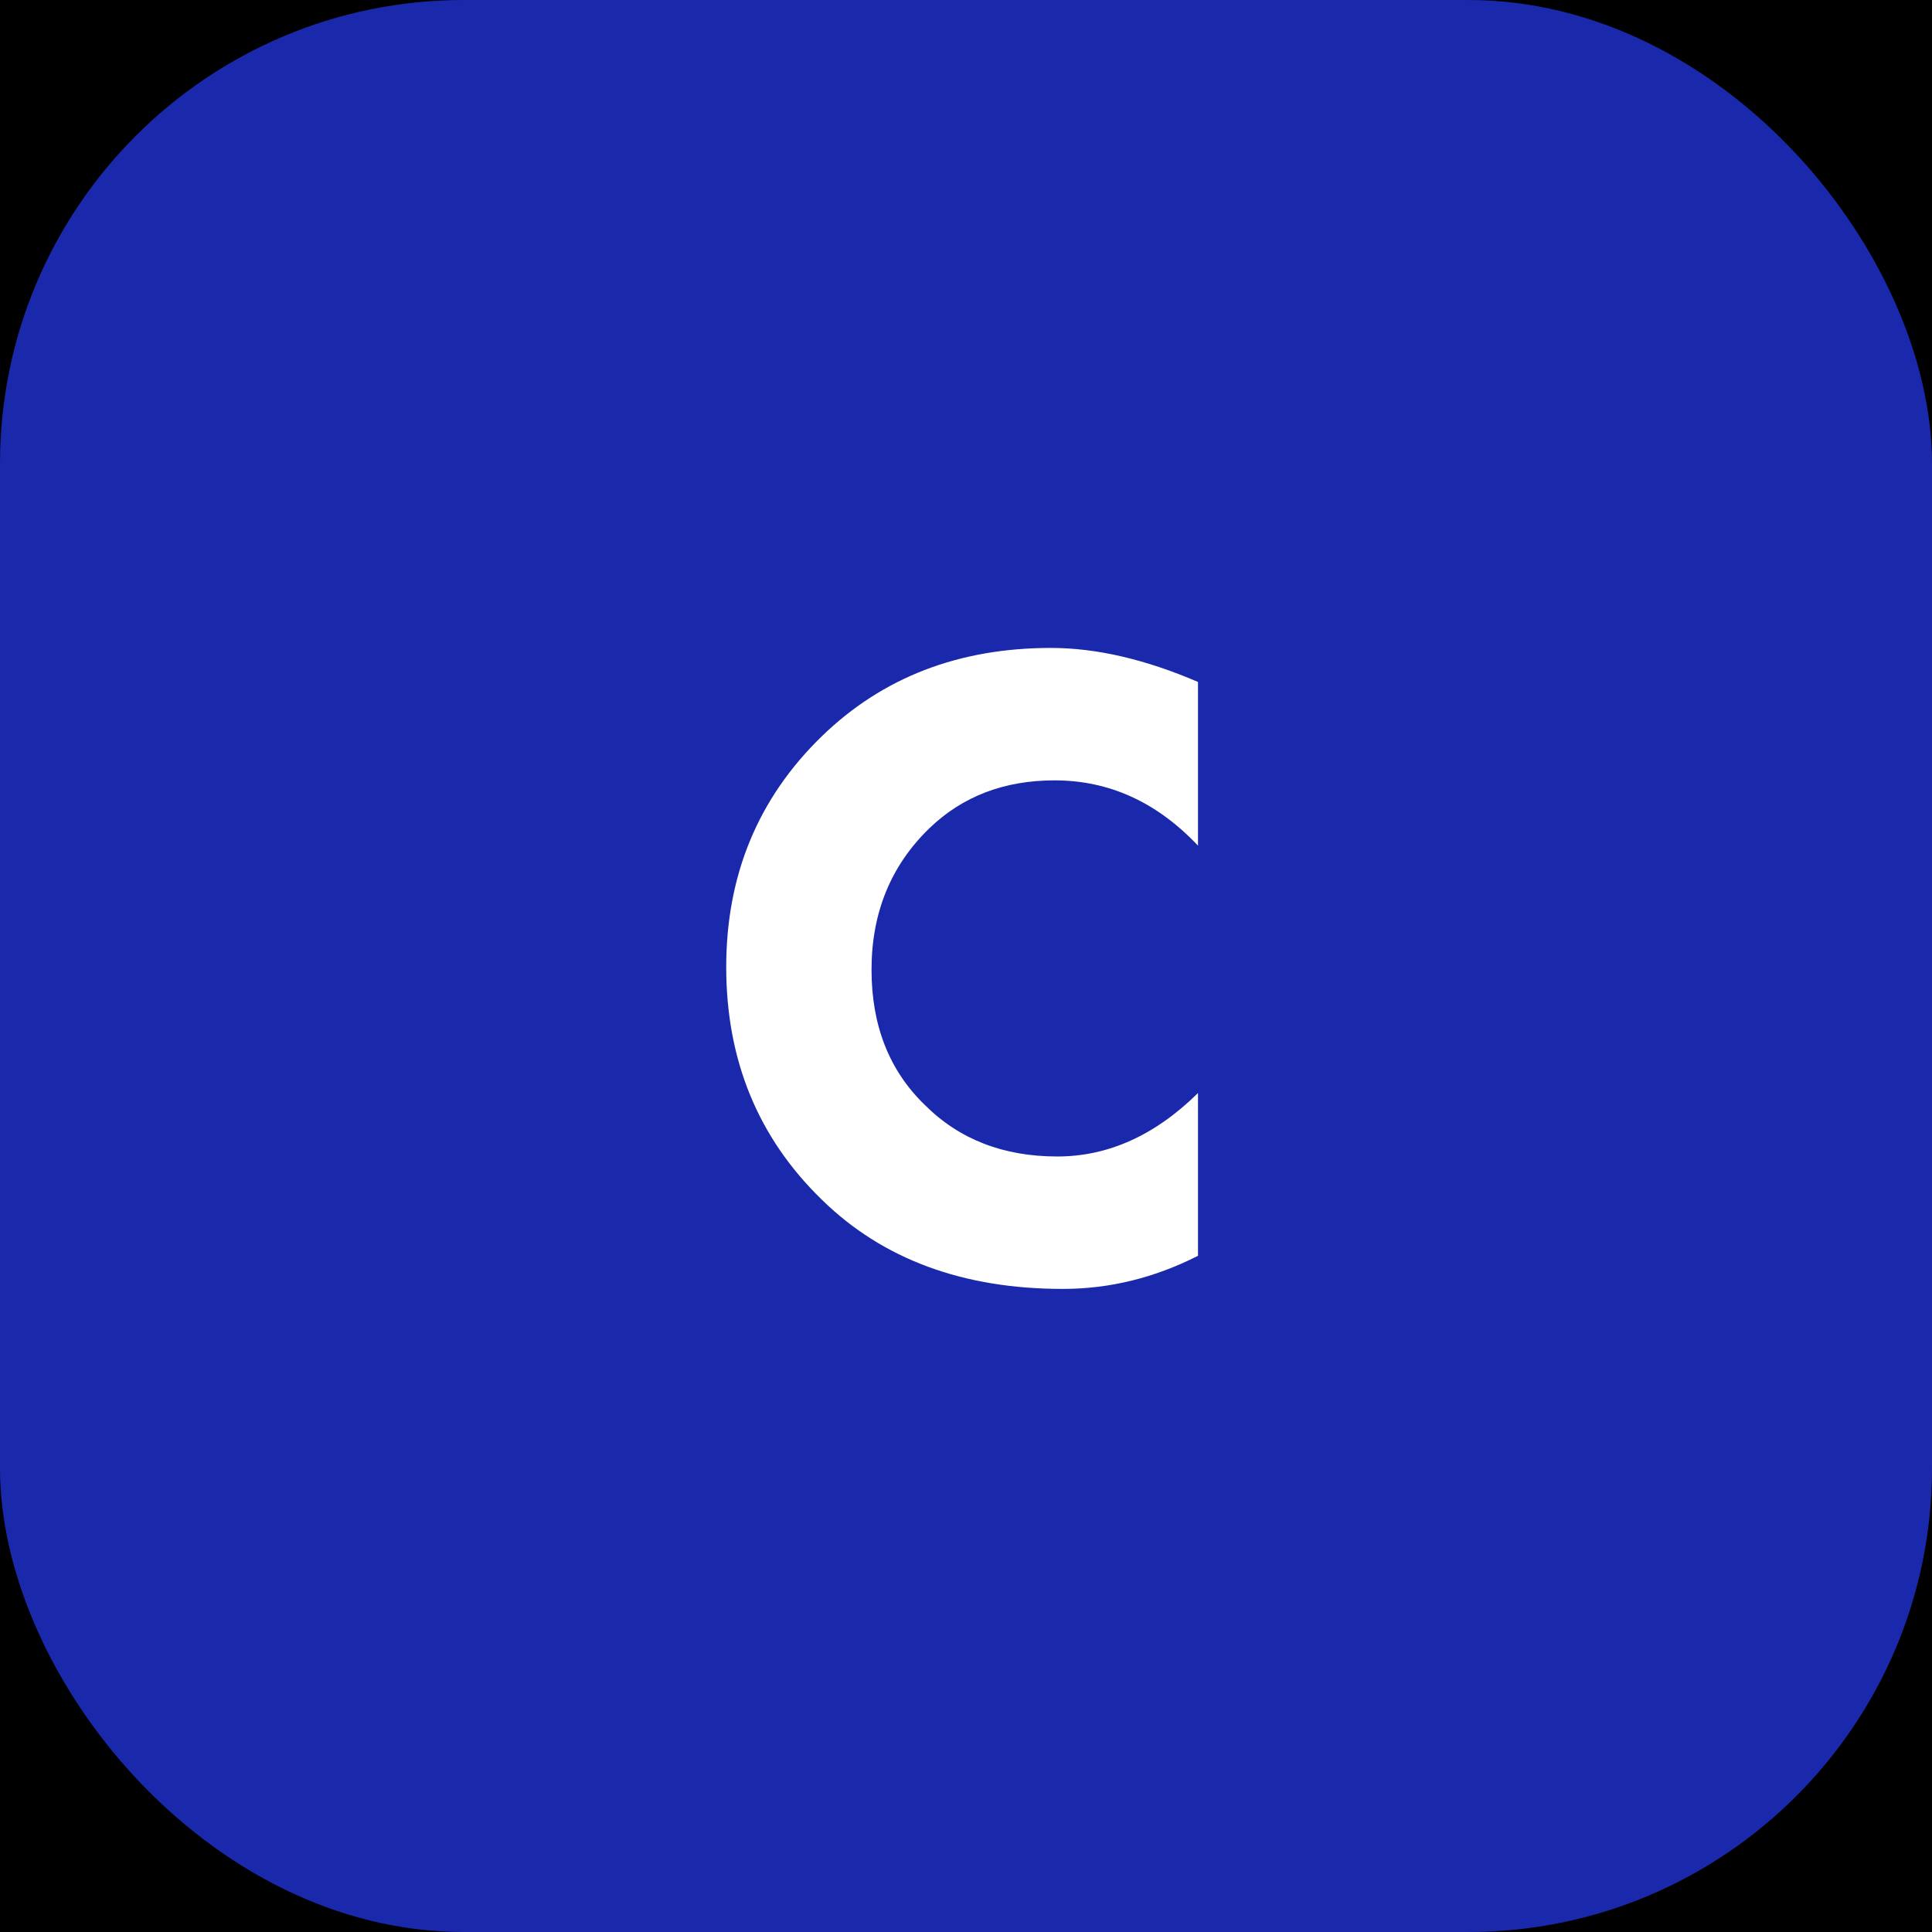 <?xml version="1.0" encoding="UTF-8"?> <svg xmlns="http://www.w3.org/2000/svg" width="250" height="250" viewBox="0 0 250 250" fill="none"><rect width="250" height="250" fill="black"></rect><rect width="250" height="250" rx="60" fill="#1A29AB"></rect><path d="M155.02 141.438V162.501C149.387 165.357 143.556 166.785 137.527 166.785C124.595 166.785 114.203 162.937 106.349 155.242C98.098 147.229 93.973 137.194 93.973 125.135C93.973 113.235 98.098 103.279 106.349 95.266C114.203 87.65 124.08 83.842 135.98 83.842C141.85 83.842 148.197 85.31 155.02 88.245V109.427C149.704 103.794 143.516 100.978 136.456 100.978C129.95 100.978 124.556 103.041 120.272 107.166C115.274 112.005 112.775 118.114 112.775 125.492C112.775 132.711 115.075 138.542 119.677 142.985C124.119 147.428 129.831 149.649 136.813 149.649C143.397 149.649 149.466 146.912 155.02 141.438Z" fill="white"></path></svg> 